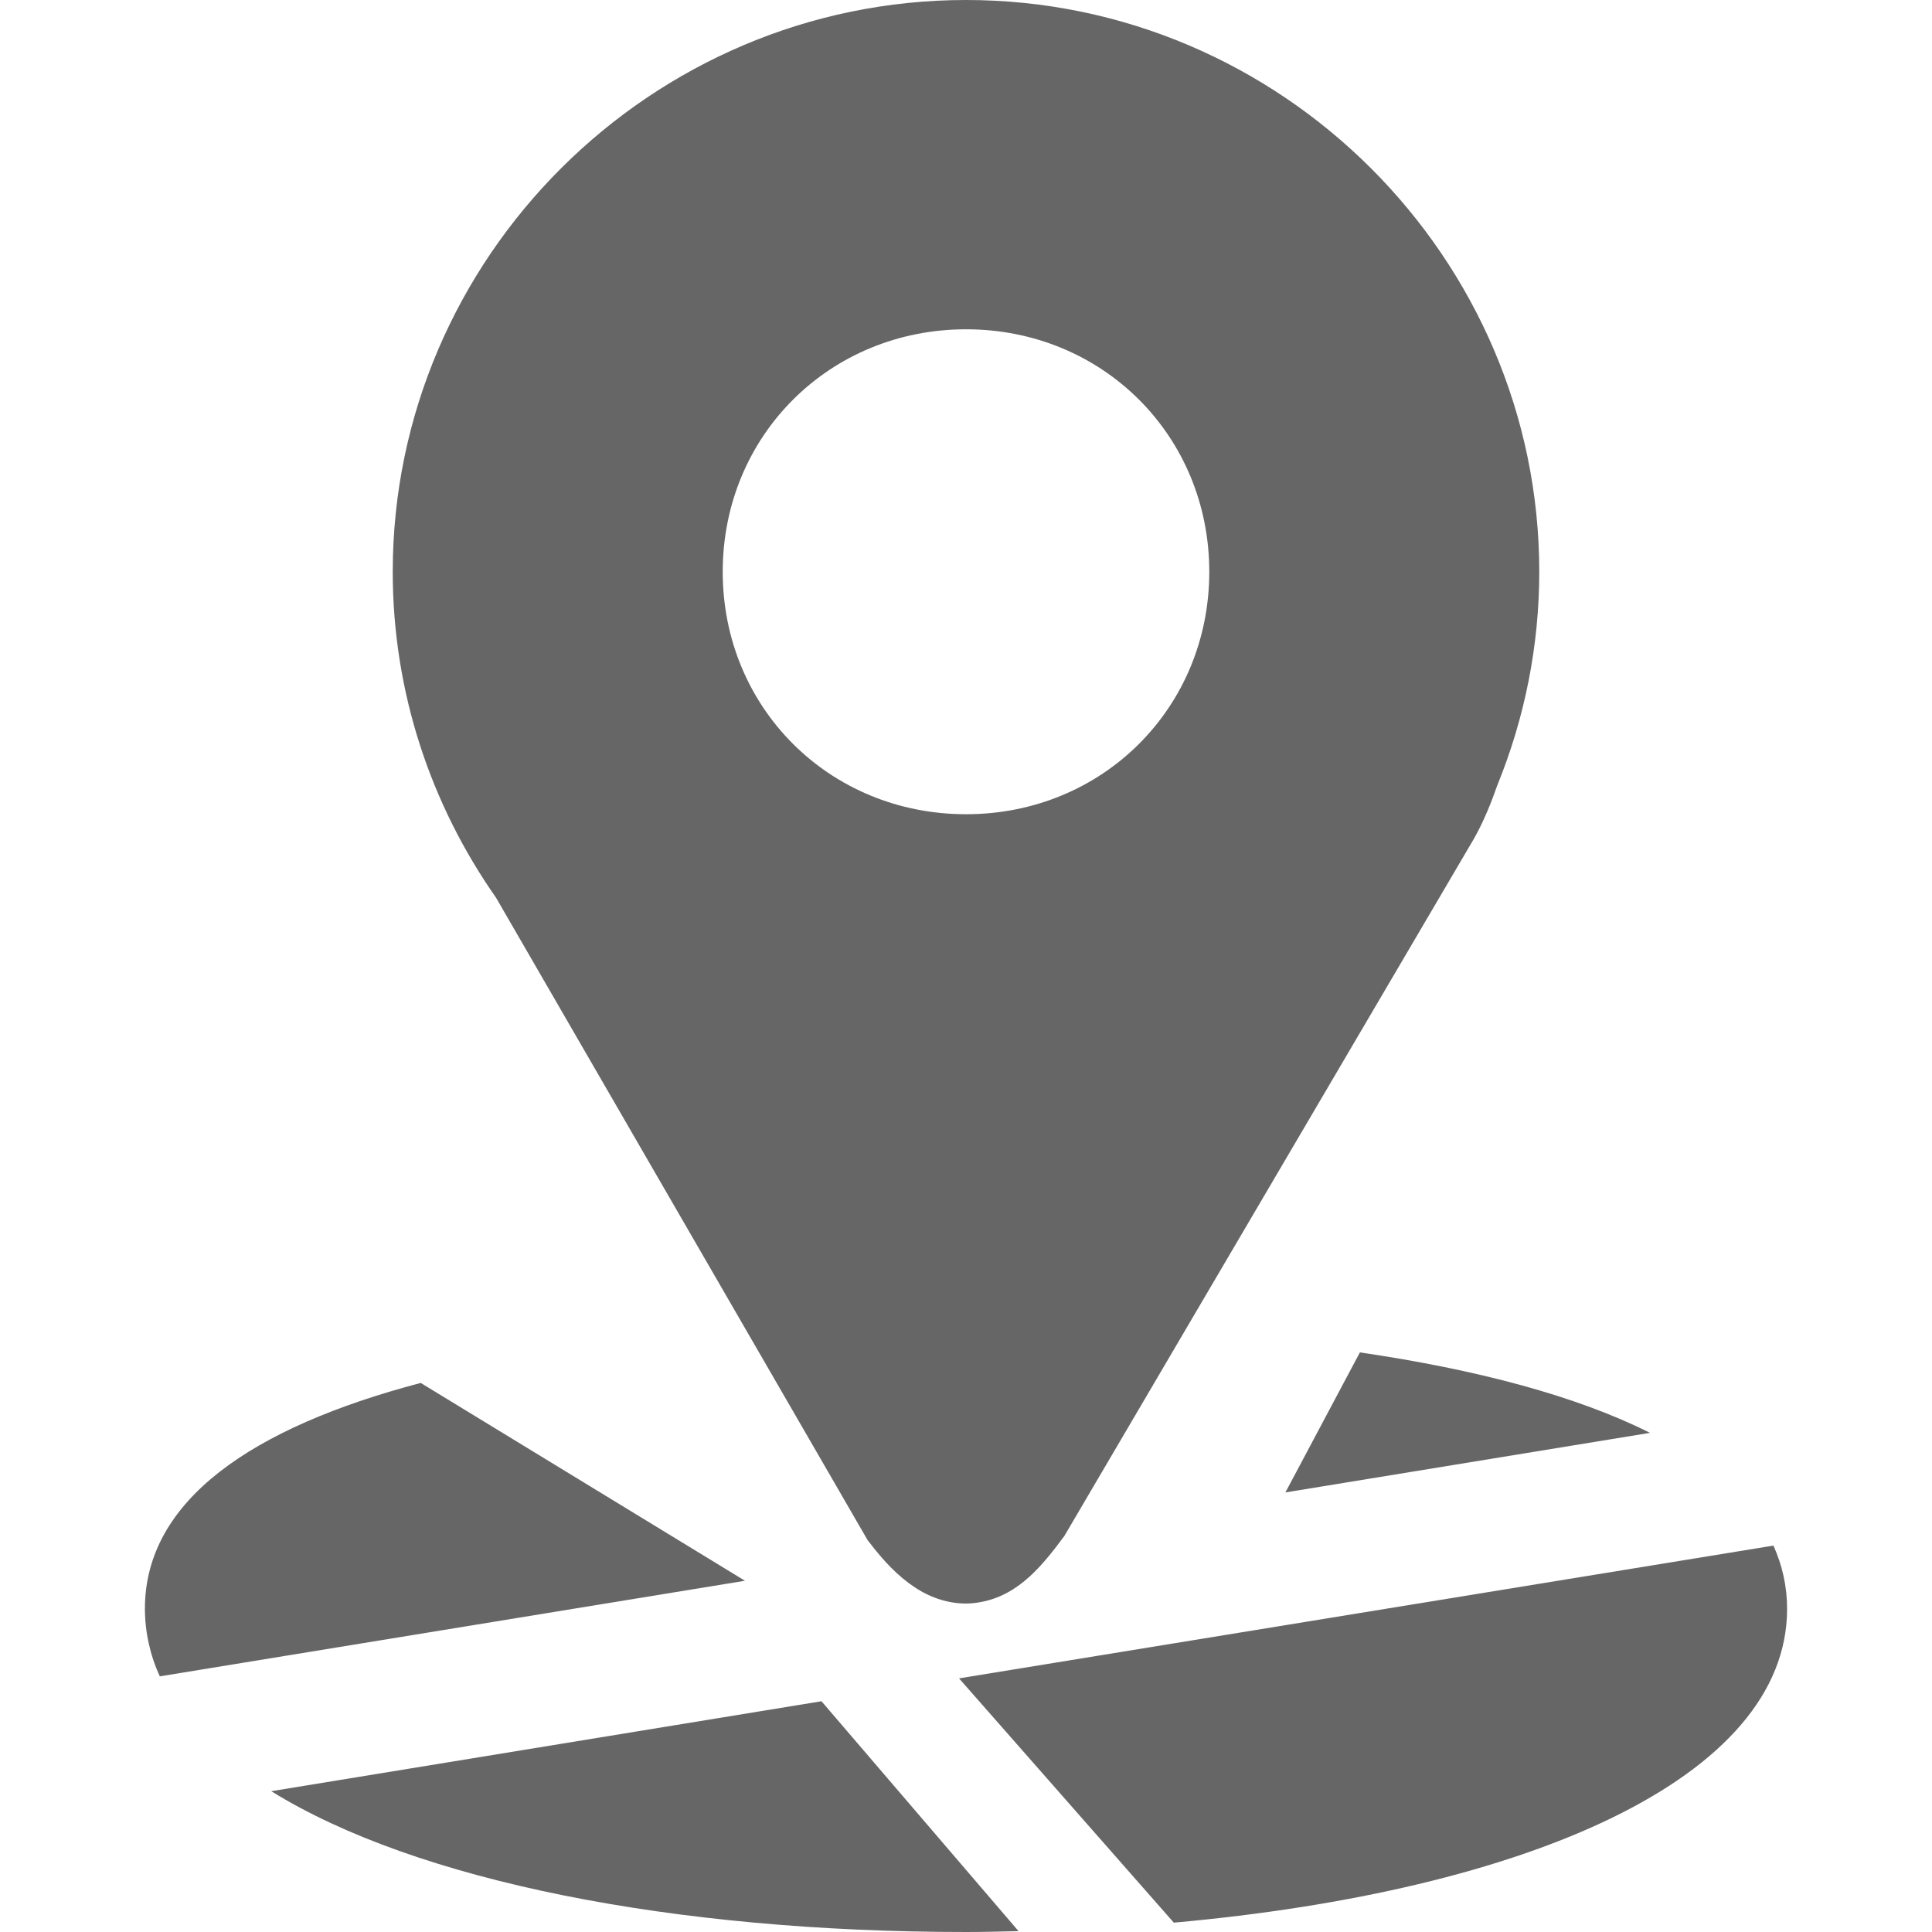 <svg width="25" height="25" viewBox="0 0 25 25" fill="none" xmlns="http://www.w3.org/2000/svg">
<path d="M17.597 17.5L16.633 19.312L21.351 18.541C20.399 18.063 19.11 17.722 17.597 17.5ZM5.444 17.895C3.259 18.471 1.875 19.416 1.875 20.818C1.876 21.12 1.942 21.418 2.068 21.692L9.64 20.455L5.444 17.895ZM22.948 20L12.41 21.718L15.189 24.879C19.753 24.47 23.125 23.012 23.125 20.818C23.125 20.526 23.062 20.253 22.948 20ZM10.63 22.014L3.51 23.178C5.391 24.343 8.713 25 12.5 25C12.729 25 12.954 24.994 13.18 24.989L10.63 22.014Z" fill="#666666"/>
<path d="M12.501 0C8.426 0 5.082 3.333 5.082 7.399C5.082 8.962 5.579 10.418 6.418 11.615L11.226 19.928L11.246 19.954C11.436 20.202 11.621 20.398 11.839 20.541C12.056 20.686 12.326 20.771 12.591 20.745C13.121 20.692 13.445 20.318 13.753 19.901L13.77 19.88L19.078 10.844L19.081 10.838C19.206 10.614 19.297 10.384 19.375 10.162C19.733 9.284 19.918 8.346 19.918 7.399C19.918 3.333 16.576 0 12.501 0ZM12.501 4.261C14.268 4.261 15.648 5.638 15.648 7.399C15.648 9.159 14.268 10.536 12.501 10.536C10.732 10.536 9.352 9.159 9.352 7.399C9.352 5.639 10.733 4.261 12.501 4.261Z" fill="#666666"/>
</svg>
